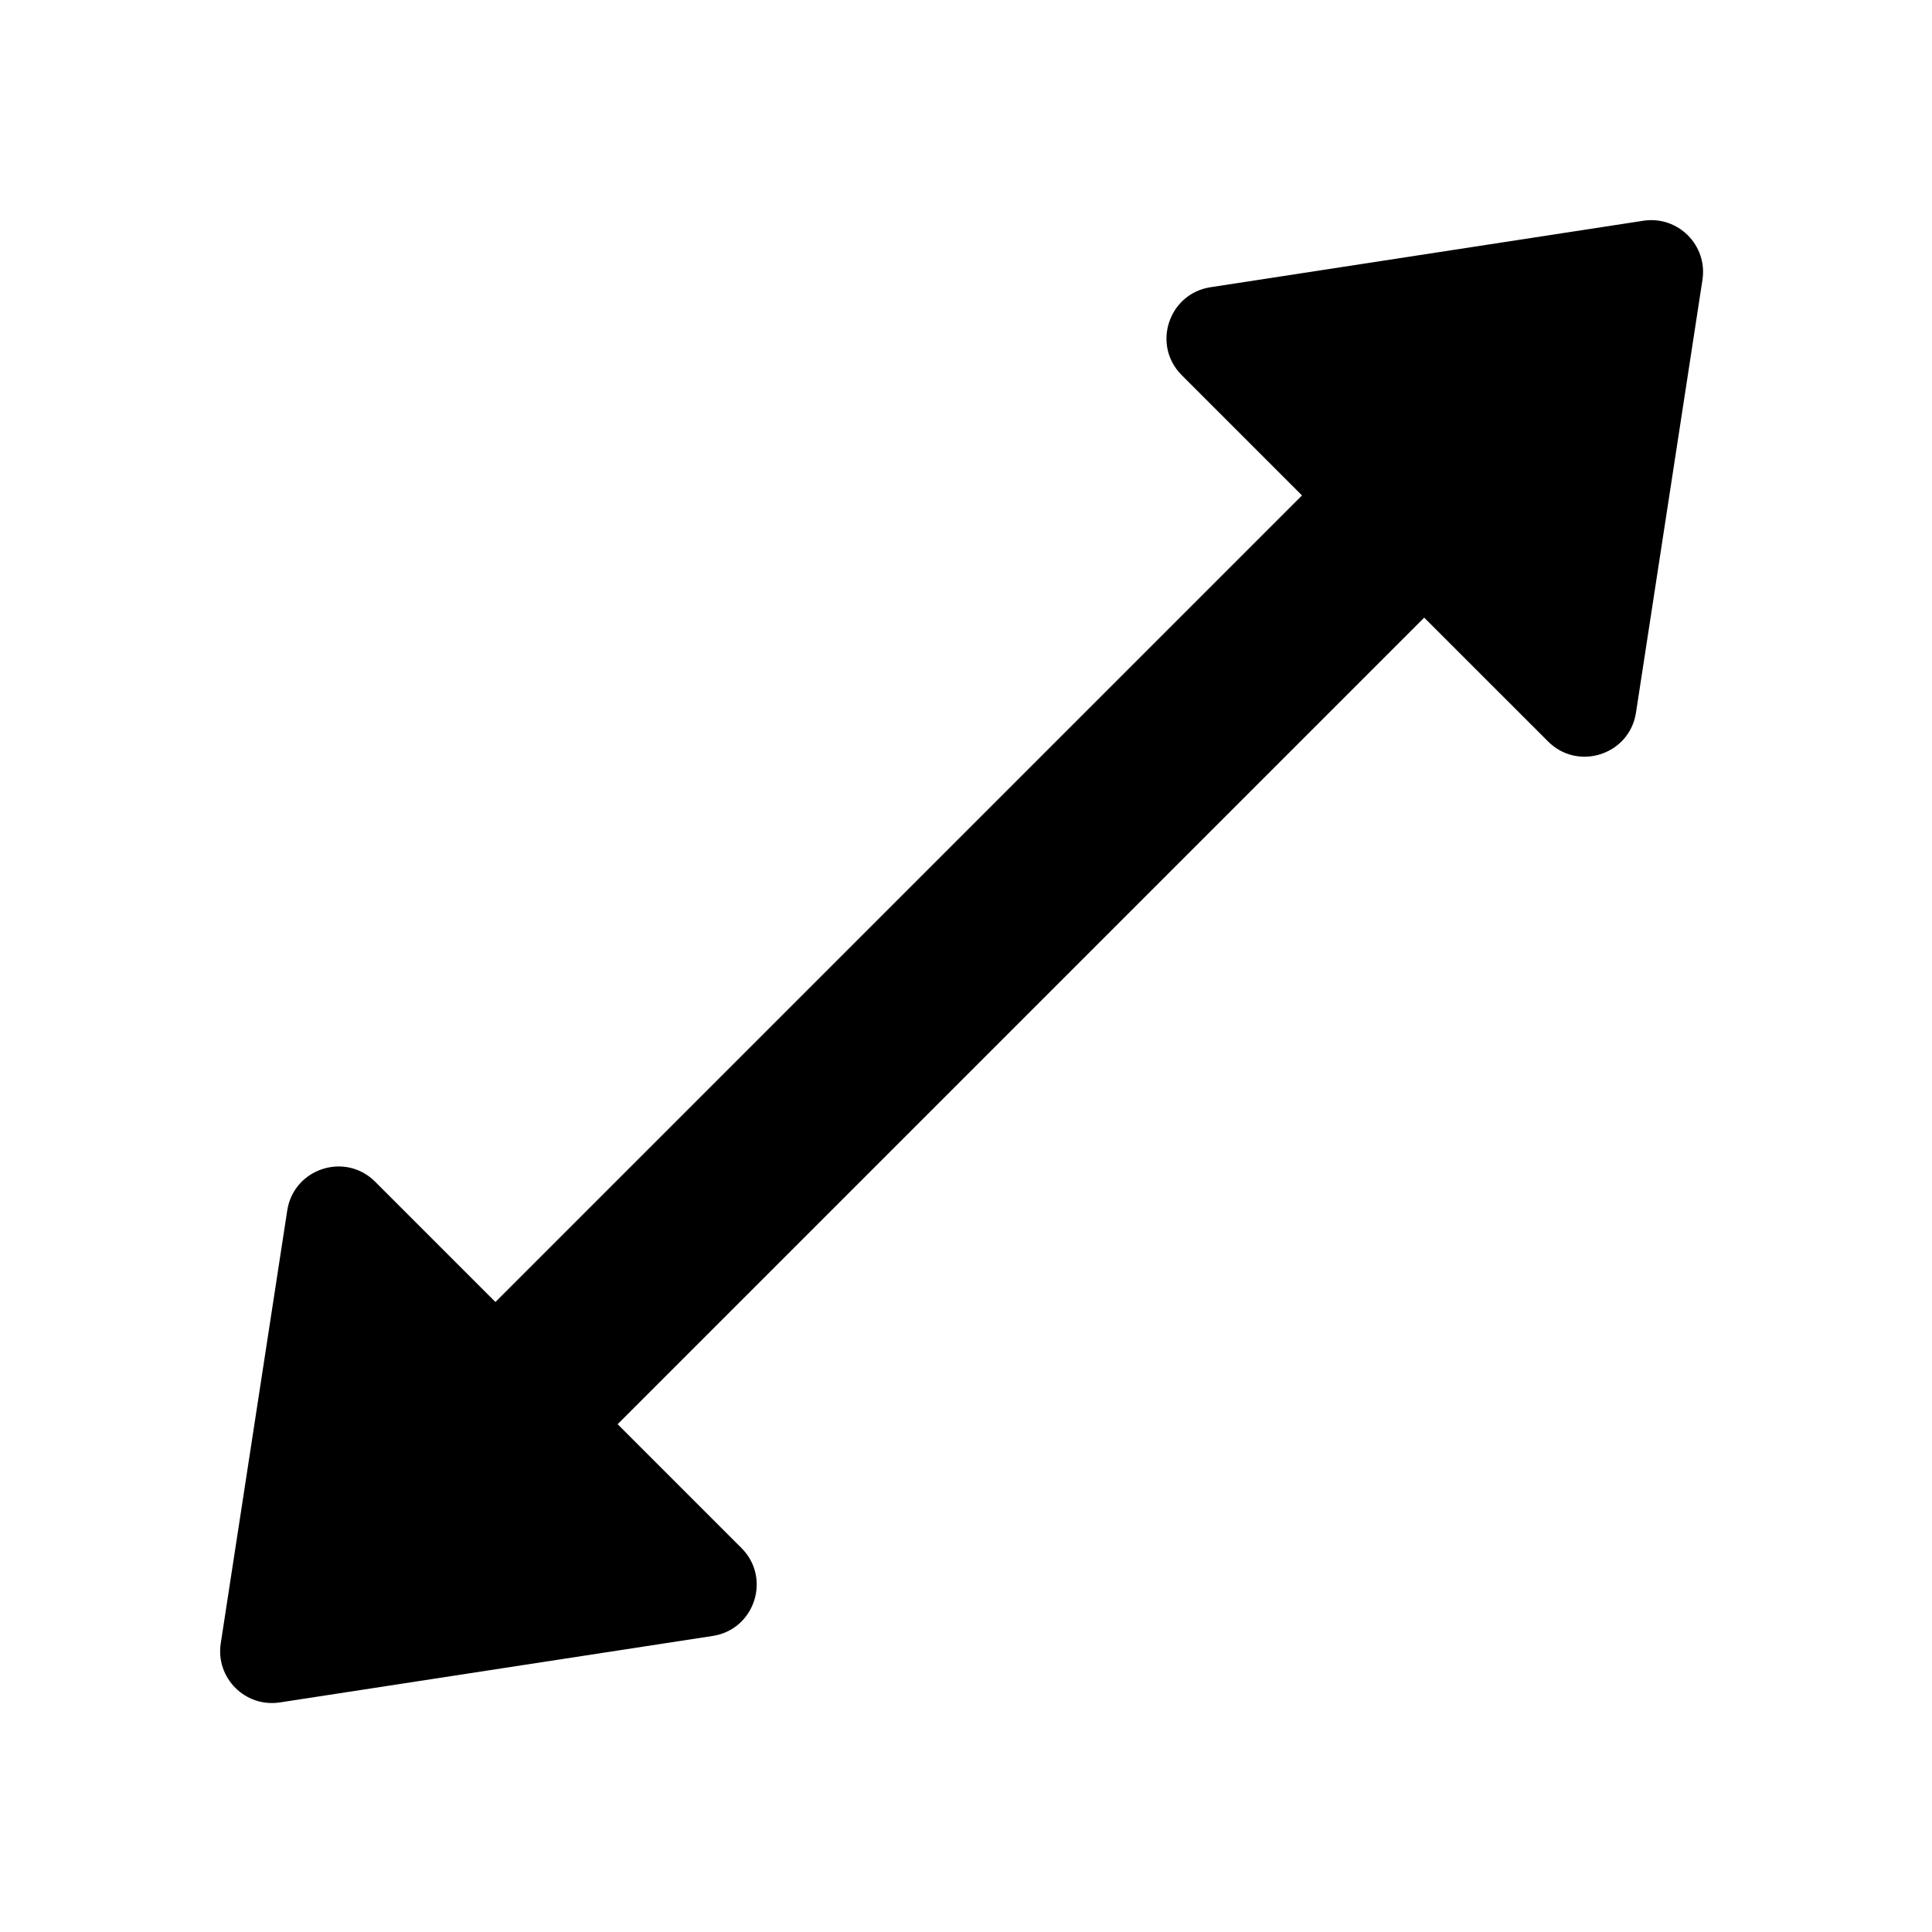 <?xml version="1.0" encoding="UTF-8"?>
<!-- Uploaded to: ICON Repo, www.iconrepo.com, Generator: ICON Repo Mixer Tools -->
<svg fill="#000000" width="800px" height="800px" version="1.1" viewBox="144 144 512 512" xmlns="http://www.w3.org/2000/svg">
 <path d="m579.5 202.5c9.176-1.406 17.078 6.496 15.668 15.668l-17.617 114.7c-1.711 11.125-15.336 15.59-23.297 7.629l-32.824-32.82-213.75 213.75 32.82 32.82c7.961 7.961 3.496 21.59-7.629 23.297l-114.7 17.617c-9.172 1.41-17.074-6.492-15.668-15.668l17.617-114.7c1.711-11.125 15.34-15.59 23.297-7.629l31.879 31.879 213.75-213.75-31.879-31.879c-7.961-7.957-3.496-21.586 7.629-23.297z" fill-rule="evenodd"/>
</svg>